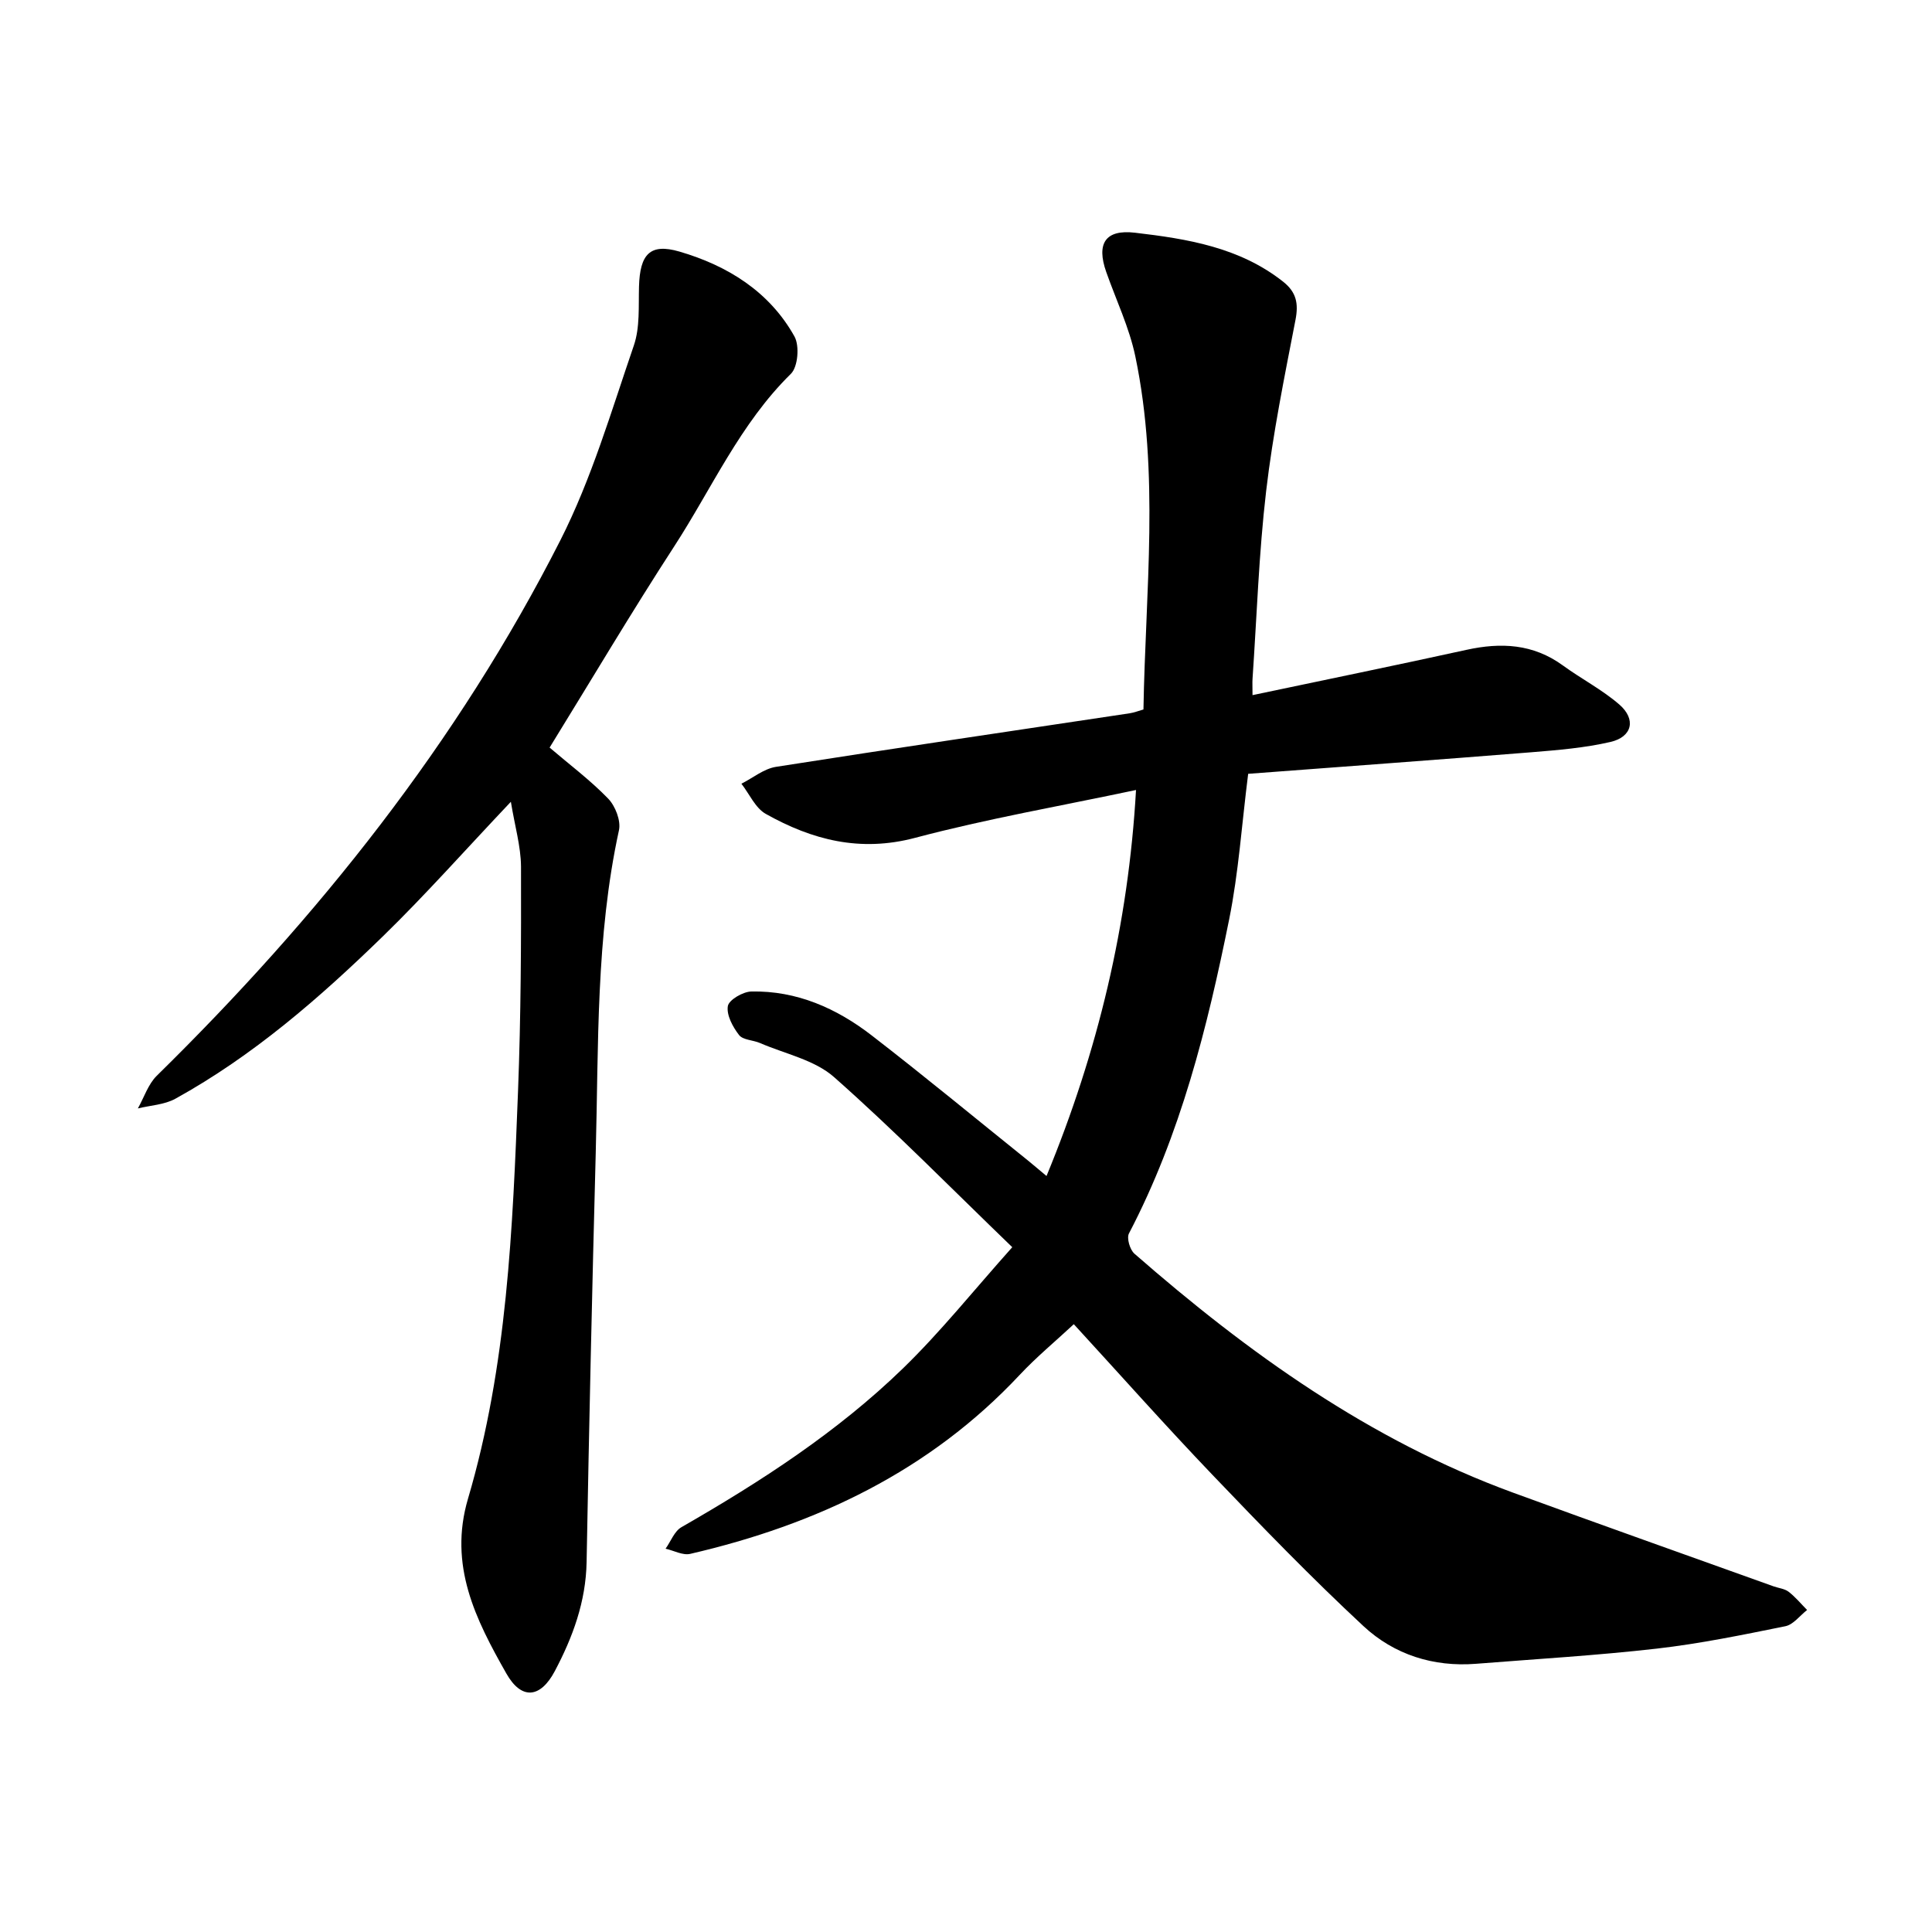 <svg enable-background="new 0 0 400 400" viewBox="0 0 400 400" xmlns="http://www.w3.org/2000/svg"><path d="m259.32 143.92c15.28-3.22 29.82-6.2 44.31-9.38 7.14-1.57 13.8-1.24 19.94 3.23 3.83 2.79 8.13 5.01 11.69 8.09 3.52 3.05 2.7 6.7-1.82 7.75-5.35 1.24-10.92 1.69-16.42 2.14-19.58 1.57-39.17 2.99-58.6 4.46-1.33 10.48-1.98 20.45-3.94 30.16-4.52 22.39-10.04 44.53-20.74 65-.51.97.19 3.37 1.13 4.19 23.54 20.57 48.71 38.61 78.37 49.47 17.95 6.57 35.98 12.95 53.97 19.41 1.04.37 2.28.48 3.11 1.12 1.41 1.09 2.56 2.5 3.82 3.77-1.49 1.16-2.84 3.02-4.49 3.36-8.84 1.79-17.7 3.62-26.65 4.64-12.43 1.42-24.93 2.15-37.41 3.14-8.86.7-16.97-1.92-23.29-7.79-10.78-10.02-21.04-20.62-31.22-31.27-9.85-10.3-19.32-20.97-28.76-31.25-3.87 3.6-7.76 6.82-11.19 10.48-18.65 19.92-42.08 31.02-68.22 37.07-1.54.36-3.4-.68-5.11-1.07 1.08-1.51 1.82-3.61 3.28-4.45 16.42-9.43 32.29-19.7 45.91-32.92 7.81-7.59 14.65-16.17 22.59-25.05-12.59-12.14-24.35-24.13-36.9-35.22-4.04-3.57-10.16-4.81-15.35-7.06-1.44-.62-3.52-.61-4.32-1.65-1.3-1.68-2.62-4.12-2.32-5.98.21-1.29 3.12-2.99 4.85-3.03 9.42-.2 17.68 3.48 24.96 9.11 10.91 8.43 21.55 17.22 32.3 25.86 1.21.98 2.39 2 3.87 3.23 10.65-25.8 16.95-52.11 18.53-79.92-15.56 3.3-30.83 5.95-45.76 9.91-11.37 3.01-21.29.43-30.89-4.96-2.17-1.22-3.39-4.12-5.05-6.25 2.38-1.2 4.64-3.09 7.14-3.49 24.39-3.83 48.82-7.41 73.24-11.09.92-.14 1.8-.49 2.86-.79.41-24.45 3.38-48.89-1.68-73.09-1.25-5.99-3.98-11.67-6.03-17.5-2.06-5.86-.21-8.84 5.95-8.12 10.85 1.27 21.67 3.02 30.68 10.14 2.74 2.17 3.21 4.5 2.56 7.89-2.28 11.78-4.69 23.57-6.08 35.47-1.51 12.9-1.93 25.93-2.82 38.91-.05.74 0 1.5 0 3.33z"/><path d="m105.77 166c-9.46 9.99-17.66 19.25-26.49 27.85-13.09 12.74-26.86 24.73-42.97 33.63-2.27 1.25-5.17 1.37-7.77 2.01 1.29-2.28 2.13-5.01 3.92-6.77 33.4-32.79 62.32-69.03 83.55-110.85 6.47-12.74 10.55-26.74 15.22-40.34 1.29-3.76.95-8.13 1.07-12.23.19-6.62 2.24-9 8.35-7.22 9.94 2.9 18.64 8.26 23.84 17.59 1.07 1.93.72 6.29-.75 7.73-10.51 10.32-16.35 23.71-24.17 35.75-8.89 13.69-17.21 27.74-25.78 41.63 4.17 3.56 8.45 6.77 12.12 10.56 1.48 1.53 2.67 4.57 2.24 6.55-4.81 22.06-4.21 44.48-4.81 66.81-.75 28.23-1.38 56.46-1.89 84.69-.15 8.2-2.85 15.54-6.58 22.59-2.98 5.63-6.9 6.03-10.03.51-6.33-11.15-12.03-22.38-7.94-36.22 8.11-27.47 9.25-55.92 10.35-84.29.6-15.52.66-31.06.62-46.59-.04-4.18-1.28-8.35-2.1-13.39z"/></svg>